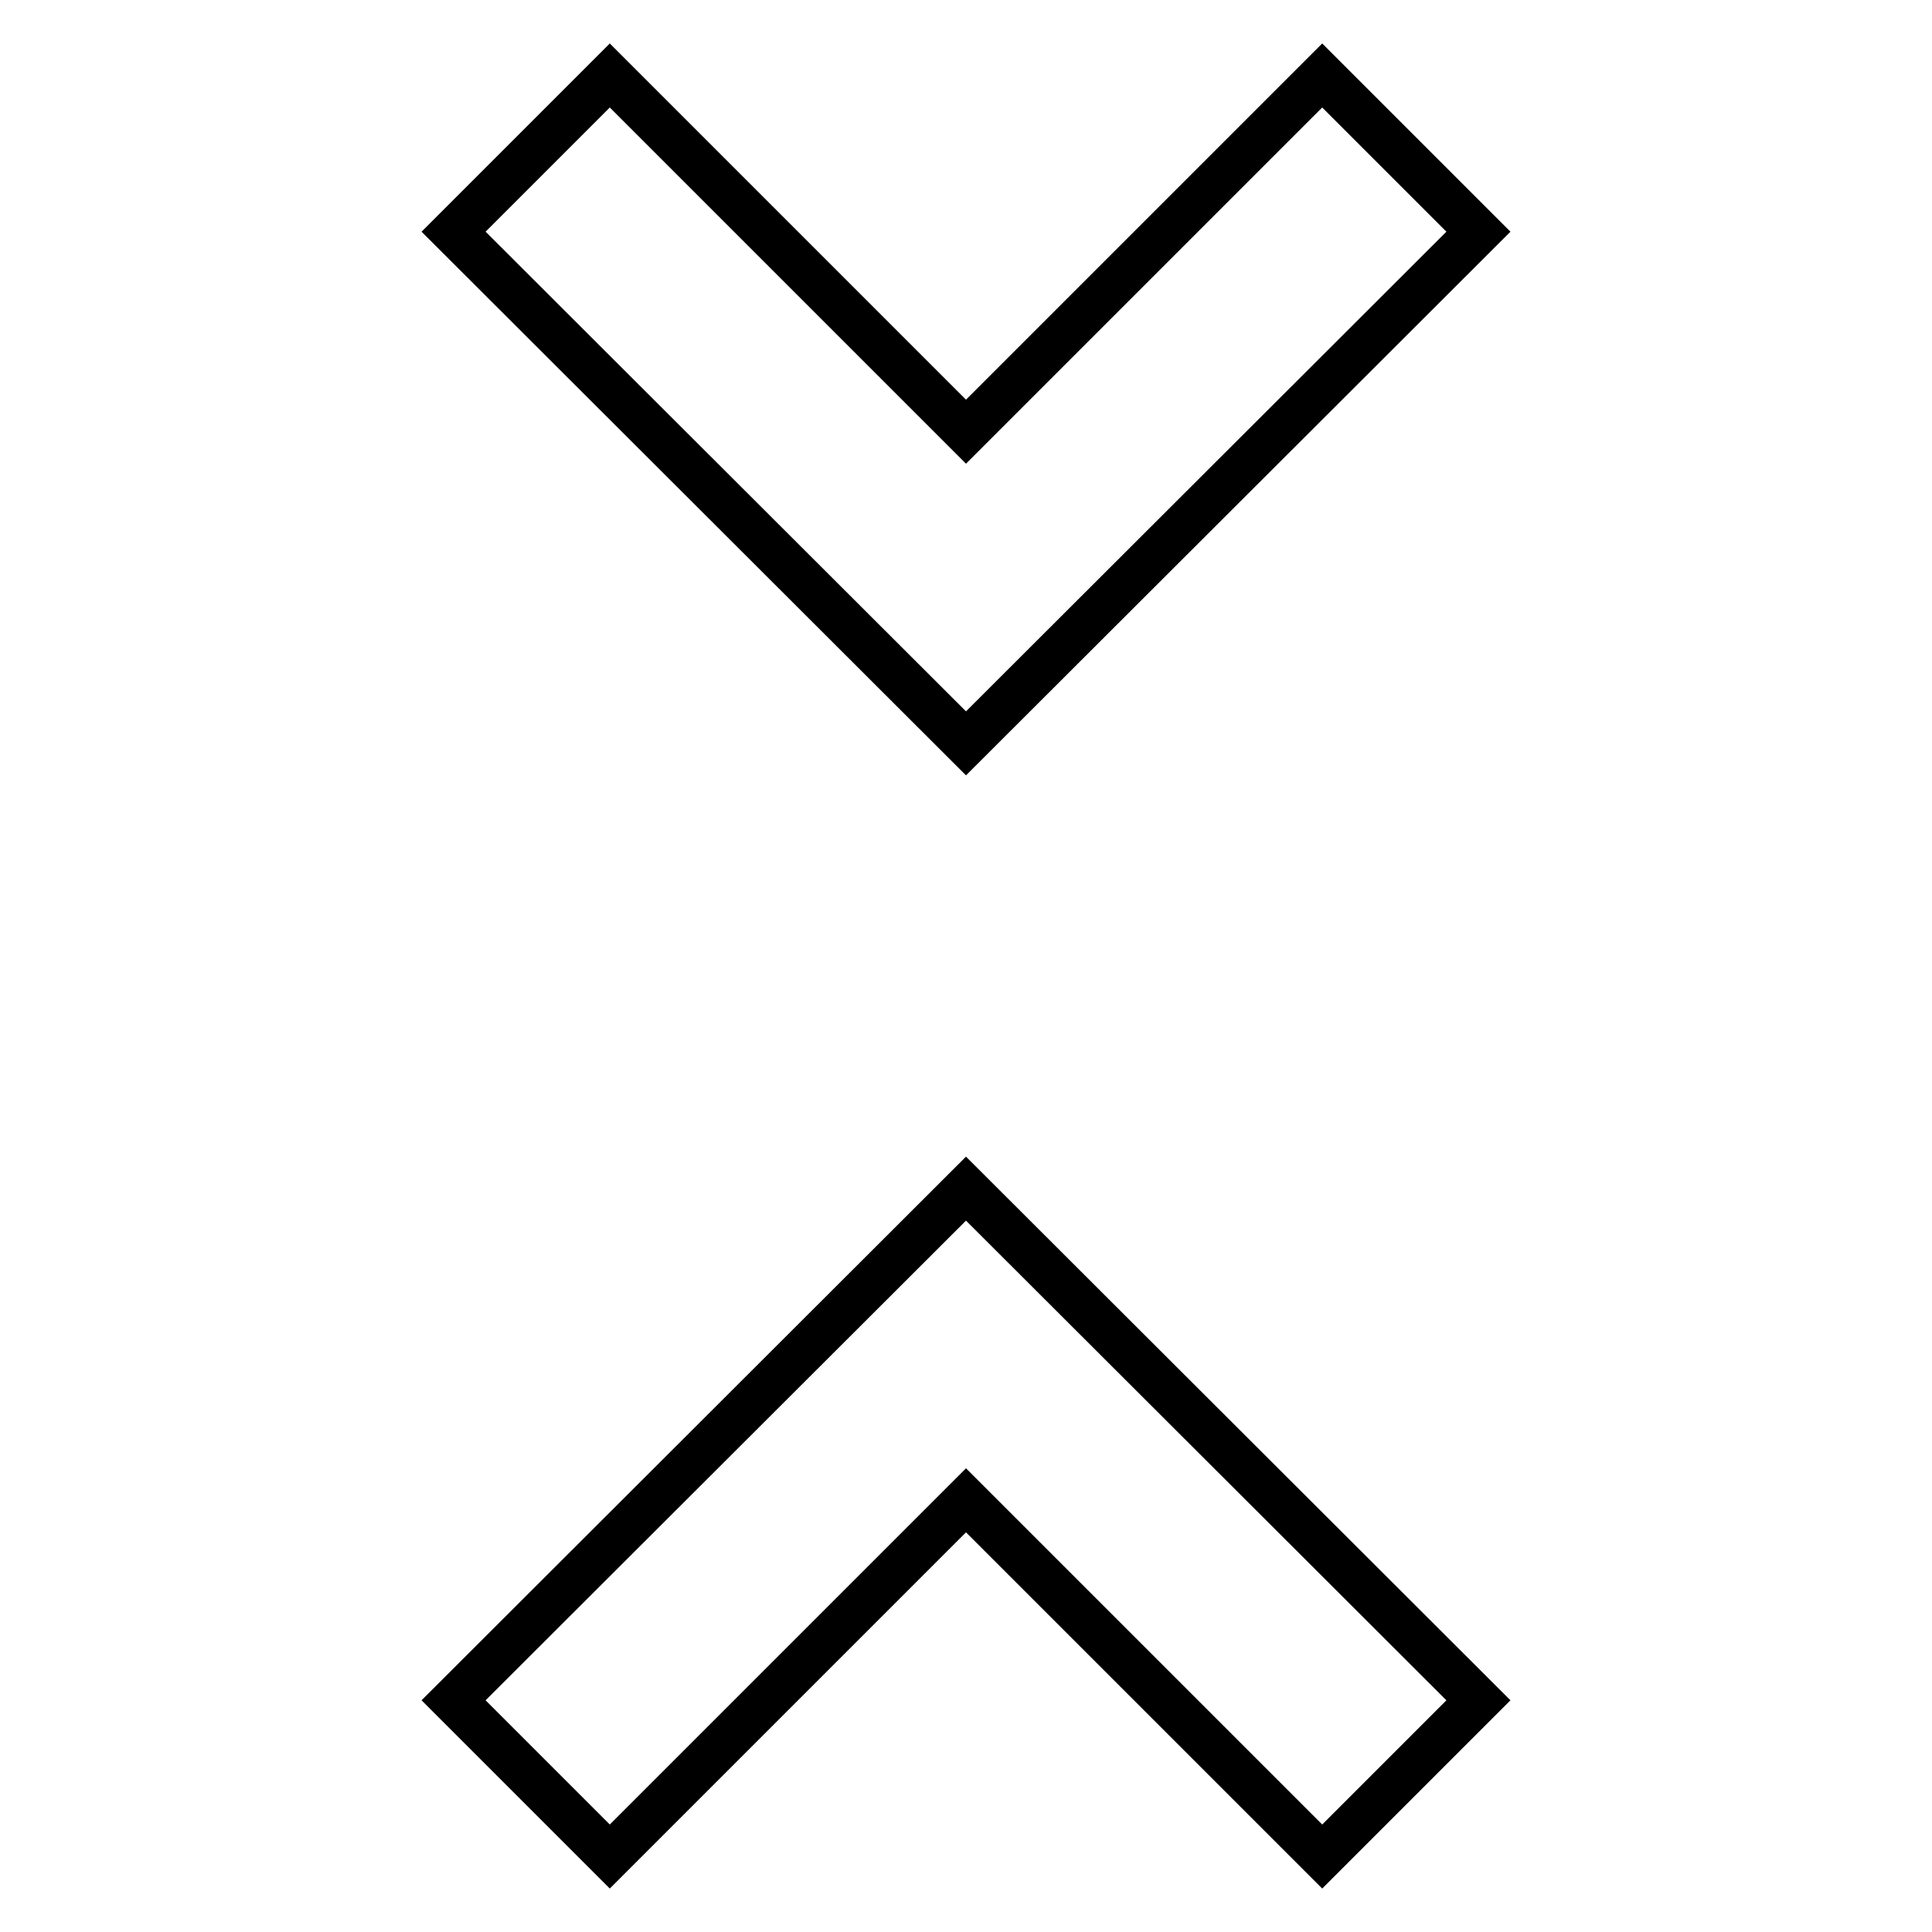 <?xml version="1.0" encoding="utf-8"?>
<!-- Svg Vector Icons : http://www.onlinewebfonts.com/icon -->
<!DOCTYPE svg PUBLIC "-//W3C//DTD SVG 1.1//EN" "http://www.w3.org/Graphics/SVG/1.1/DTD/svg11.dtd">
<svg version="1.1" xmlns="http://www.w3.org/2000/svg" xmlns:xlink="http://www.w3.org/1999/xlink" x="0px" y="0px" viewBox="0 0 256 256" enable-background="new 0 0 256 256" xml:space="preserve">
<g> <path stroke-width="6" fill-opacity="0" stroke="#000000"  d="M60.1,225.3L80.8,246l47.2-47.2l47.2,47.2l20.7-20.7L128,157.5L60.1,225.3z M195.9,30.7L175.2,10L128,57.2 L80.8,10L60.1,30.7L128,98.5L195.9,30.7z"/></g>
</svg>